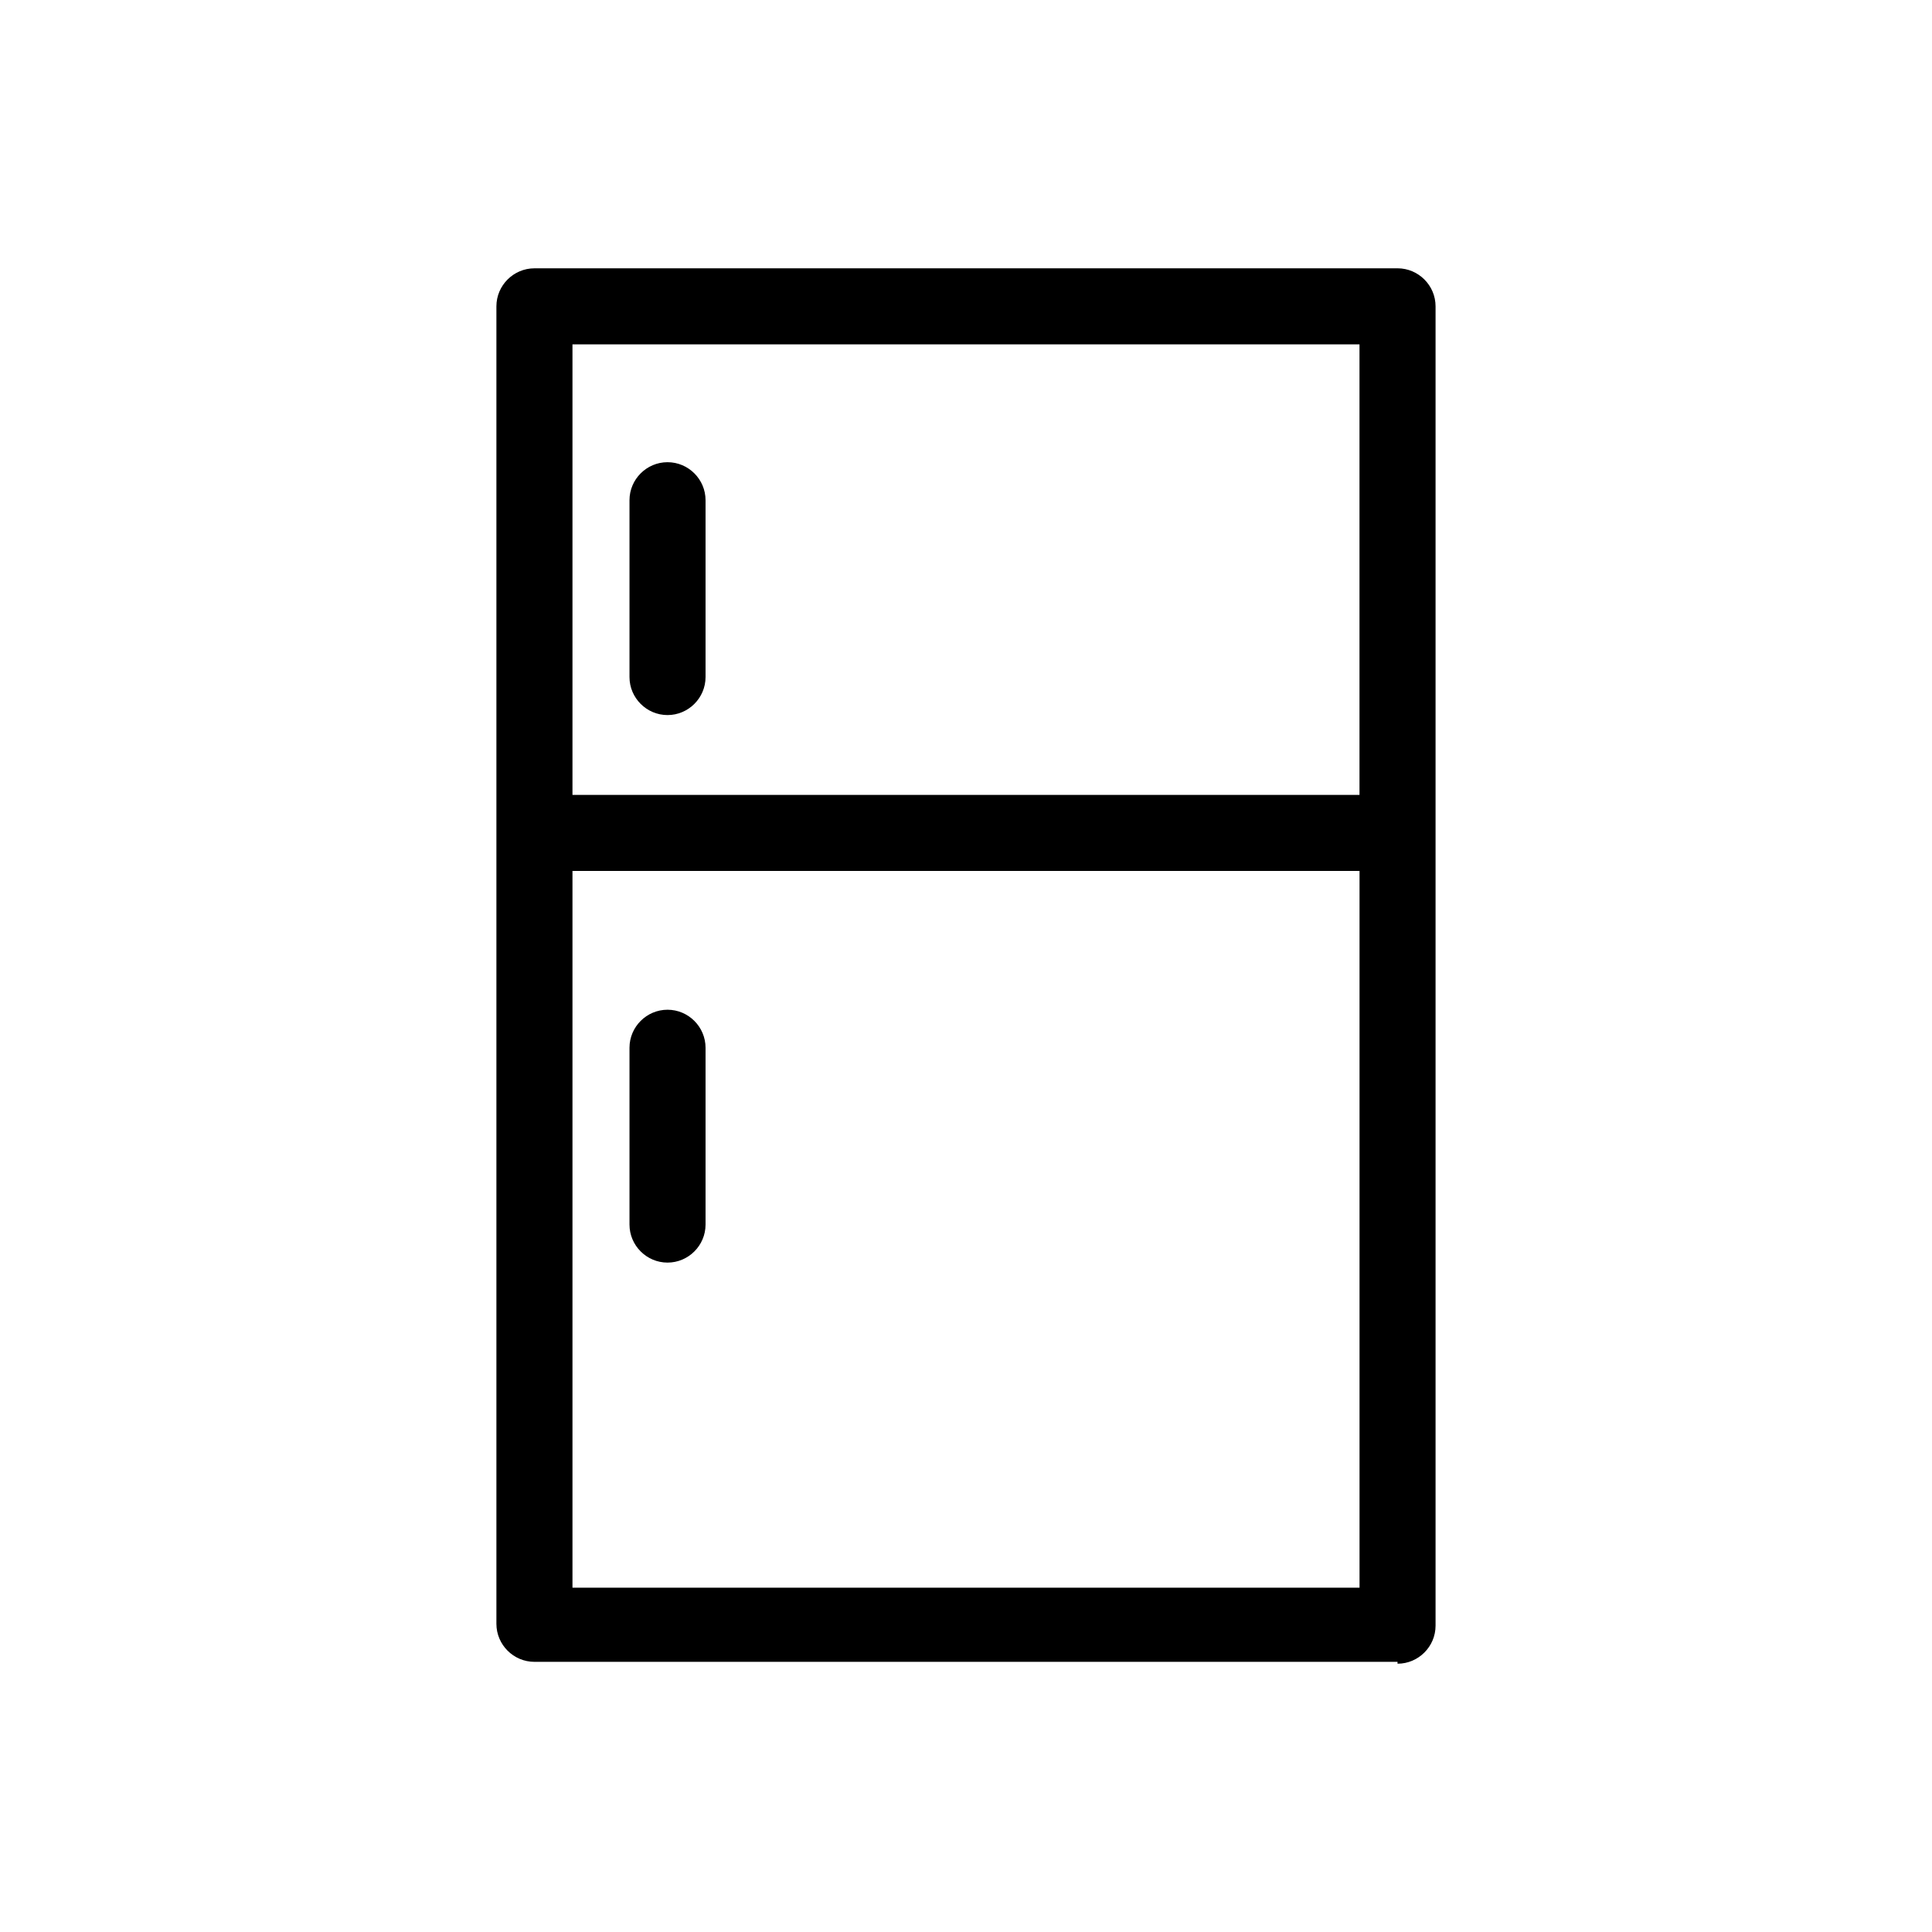 <?xml version="1.0" encoding="UTF-8"?>
<!-- Uploaded to: SVG Repo, www.svgrepo.com, Generator: SVG Repo Mixer Tools -->
<svg fill="#000000" width="800px" height="800px" version="1.1" viewBox="144 144 512 512" xmlns="http://www.w3.org/2000/svg">
 <g>
  <path d="m514.36 584.9c5.543 0 10.078-4.535 10.078-10.078v-349.64c0-5.543-4.535-10.078-10.078-10.078l-228.73 0.004c-5.543 0-10.078 4.535-10.078 10.078v349.14c0 5.543 4.535 10.078 10.078 10.078l228.73-0.004zm-218.65-20.152v-189.94h208.58v189.94zm208.57-329.49v119.4h-208.57v-119.4z"/>
  <path d="m320.9 333.5c5.543 0 10.078-4.535 10.078-10.078v-46.855c0-5.543-4.535-10.078-10.078-10.078-5.543 0-10.078 4.535-10.078 10.078v46.855c0 5.543 4.535 10.078 10.078 10.078z"/>
  <path d="m320.9 411.59c-5.543 0-10.078 4.535-10.078 10.078v46.855c0 5.543 4.535 10.078 10.078 10.078 5.543 0 10.078-4.535 10.078-10.078v-46.855c-0.004-5.543-4.539-10.078-10.078-10.078z"/>
 </g>
</svg>